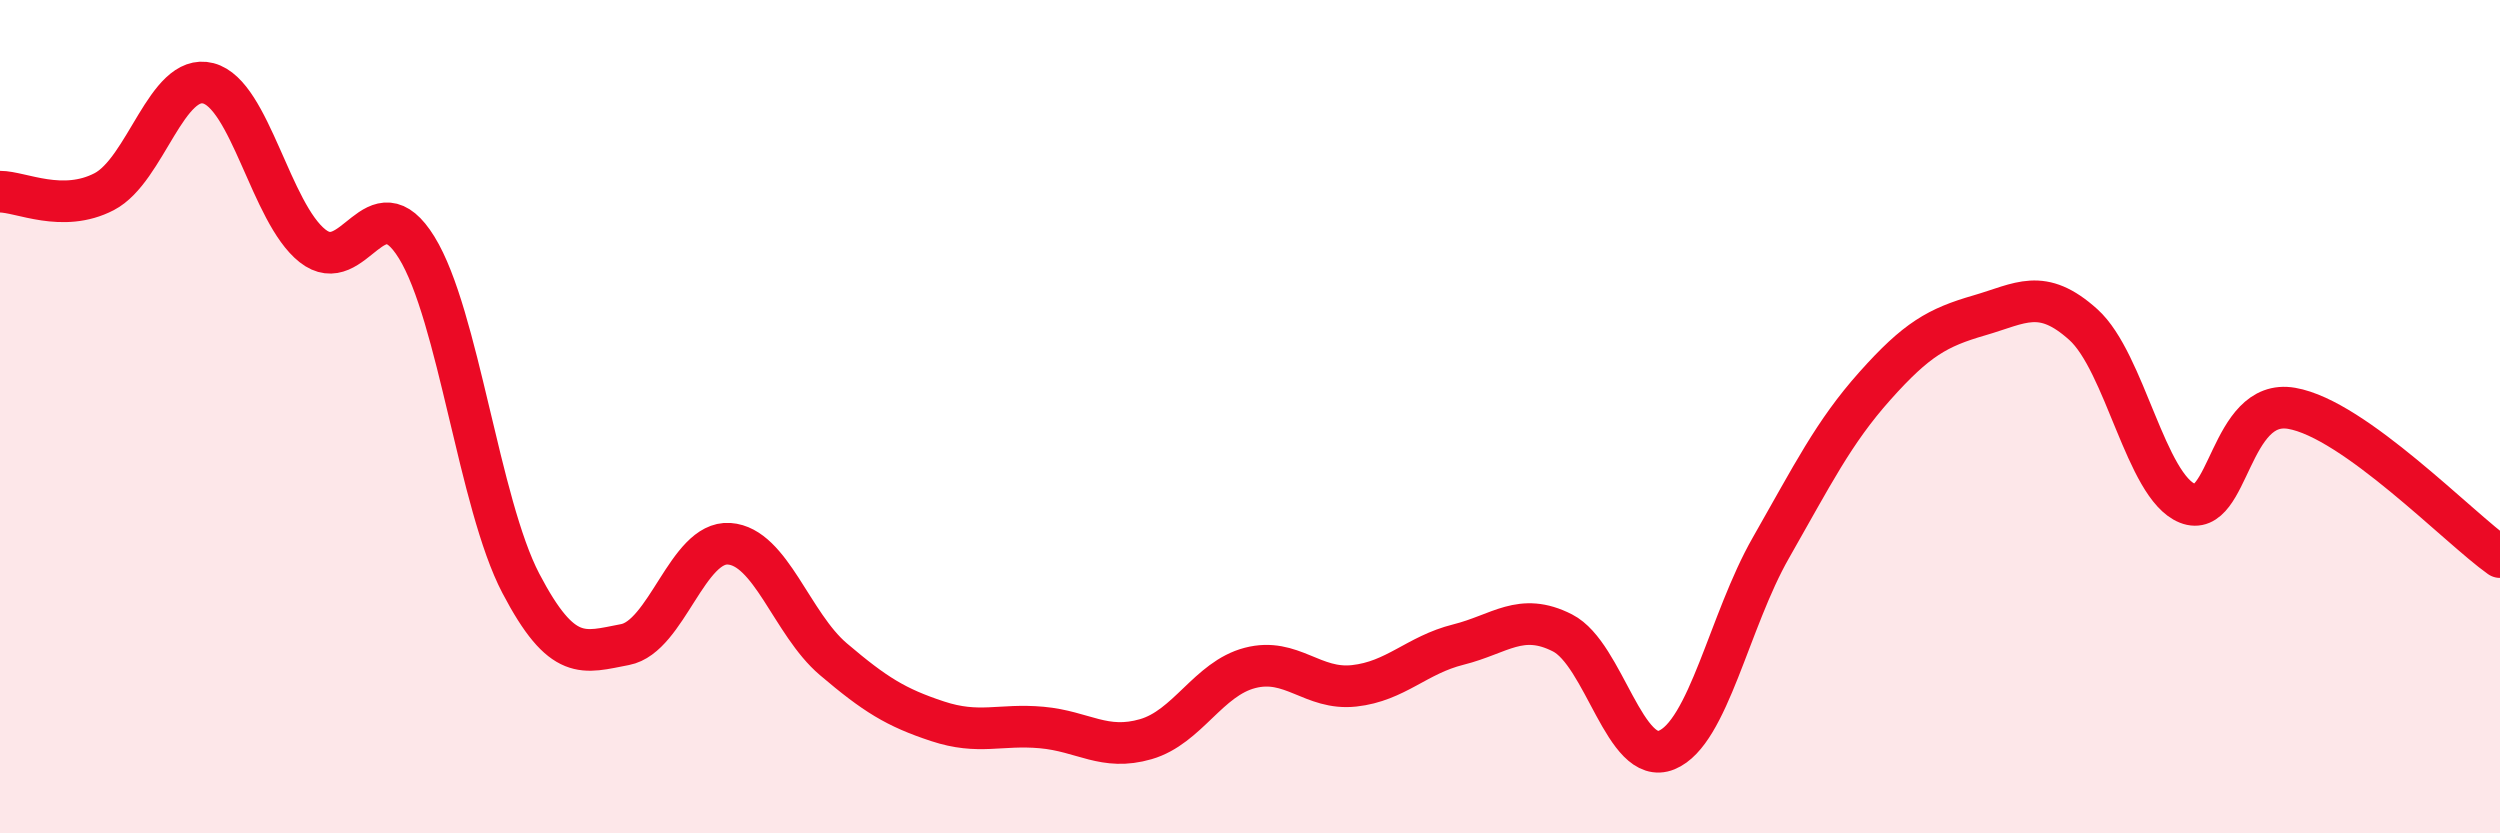 
    <svg width="60" height="20" viewBox="0 0 60 20" xmlns="http://www.w3.org/2000/svg">
      <path
        d="M 0,4.6 C 0.5,4.6 1.5,5.12 2.5,4.6 C 3.5,4.08 4,1.74 5,2 C 6,2.26 6.5,5.11 7.5,5.9 C 8.5,6.69 9,4.32 10,5.94 C 11,7.56 11.5,12.09 12.5,14 C 13.5,15.91 14,15.66 15,15.47 C 16,15.28 16.5,12.98 17.5,13.05 C 18.5,13.12 19,14.97 20,15.82 C 21,16.67 21.5,16.98 22.5,17.31 C 23.5,17.64 24,17.37 25,17.46 C 26,17.55 26.5,18.03 27.5,17.74 C 28.5,17.45 29,16.29 30,16.03 C 31,15.77 31.5,16.57 32.5,16.46 C 33.5,16.35 34,15.72 35,15.47 C 36,15.22 36.5,14.68 37.5,15.19 C 38.5,15.7 39,18.41 40,18 C 41,17.59 41.5,14.9 42.5,13.15 C 43.5,11.4 44,10.38 45,9.26 C 46,8.14 46.5,7.86 47.5,7.57 C 48.5,7.28 49,6.89 50,7.79 C 51,8.69 51.5,11.68 52.5,12.08 C 53.5,12.48 53.5,9.54 55,9.8 C 56.5,10.06 59,12.66 60,13.37L60 20L0 20Z"
        fill="#EB0A25"
        opacity="0.1"
        stroke-linecap="round"
        stroke-linejoin="round"
      />
      <path
        d="M 0,4.6 C 0.5,4.6 1.5,5.12 2.5,4.6 C 3.5,4.08 4,1.74 5,2 C 6,2.26 6.5,5.11 7.5,5.9 C 8.5,6.69 9,4.32 10,5.94 C 11,7.56 11.5,12.09 12.5,14 C 13.5,15.91 14,15.66 15,15.47 C 16,15.28 16.5,12.98 17.5,13.05 C 18.5,13.12 19,14.97 20,15.82 C 21,16.67 21.5,16.98 22.5,17.31 C 23.5,17.64 24,17.37 25,17.46 C 26,17.55 26.5,18.03 27.5,17.74 C 28.5,17.45 29,16.29 30,16.03 C 31,15.77 31.5,16.57 32.5,16.46 C 33.5,16.35 34,15.72 35,15.47 C 36,15.22 36.5,14.68 37.5,15.19 C 38.5,15.7 39,18.41 40,18 C 41,17.59 41.5,14.9 42.5,13.15 C 43.5,11.4 44,10.38 45,9.26 C 46,8.14 46.5,7.86 47.5,7.57 C 48.5,7.28 49,6.89 50,7.79 C 51,8.69 51.5,11.68 52.5,12.08 C 53.5,12.48 53.5,9.54 55,9.8 C 56.5,10.06 59,12.66 60,13.37"
        stroke="#EB0A25"
        stroke-width="1"
        fill="none"
        stroke-linecap="round"
        stroke-linejoin="round"
      />
    </svg>
  